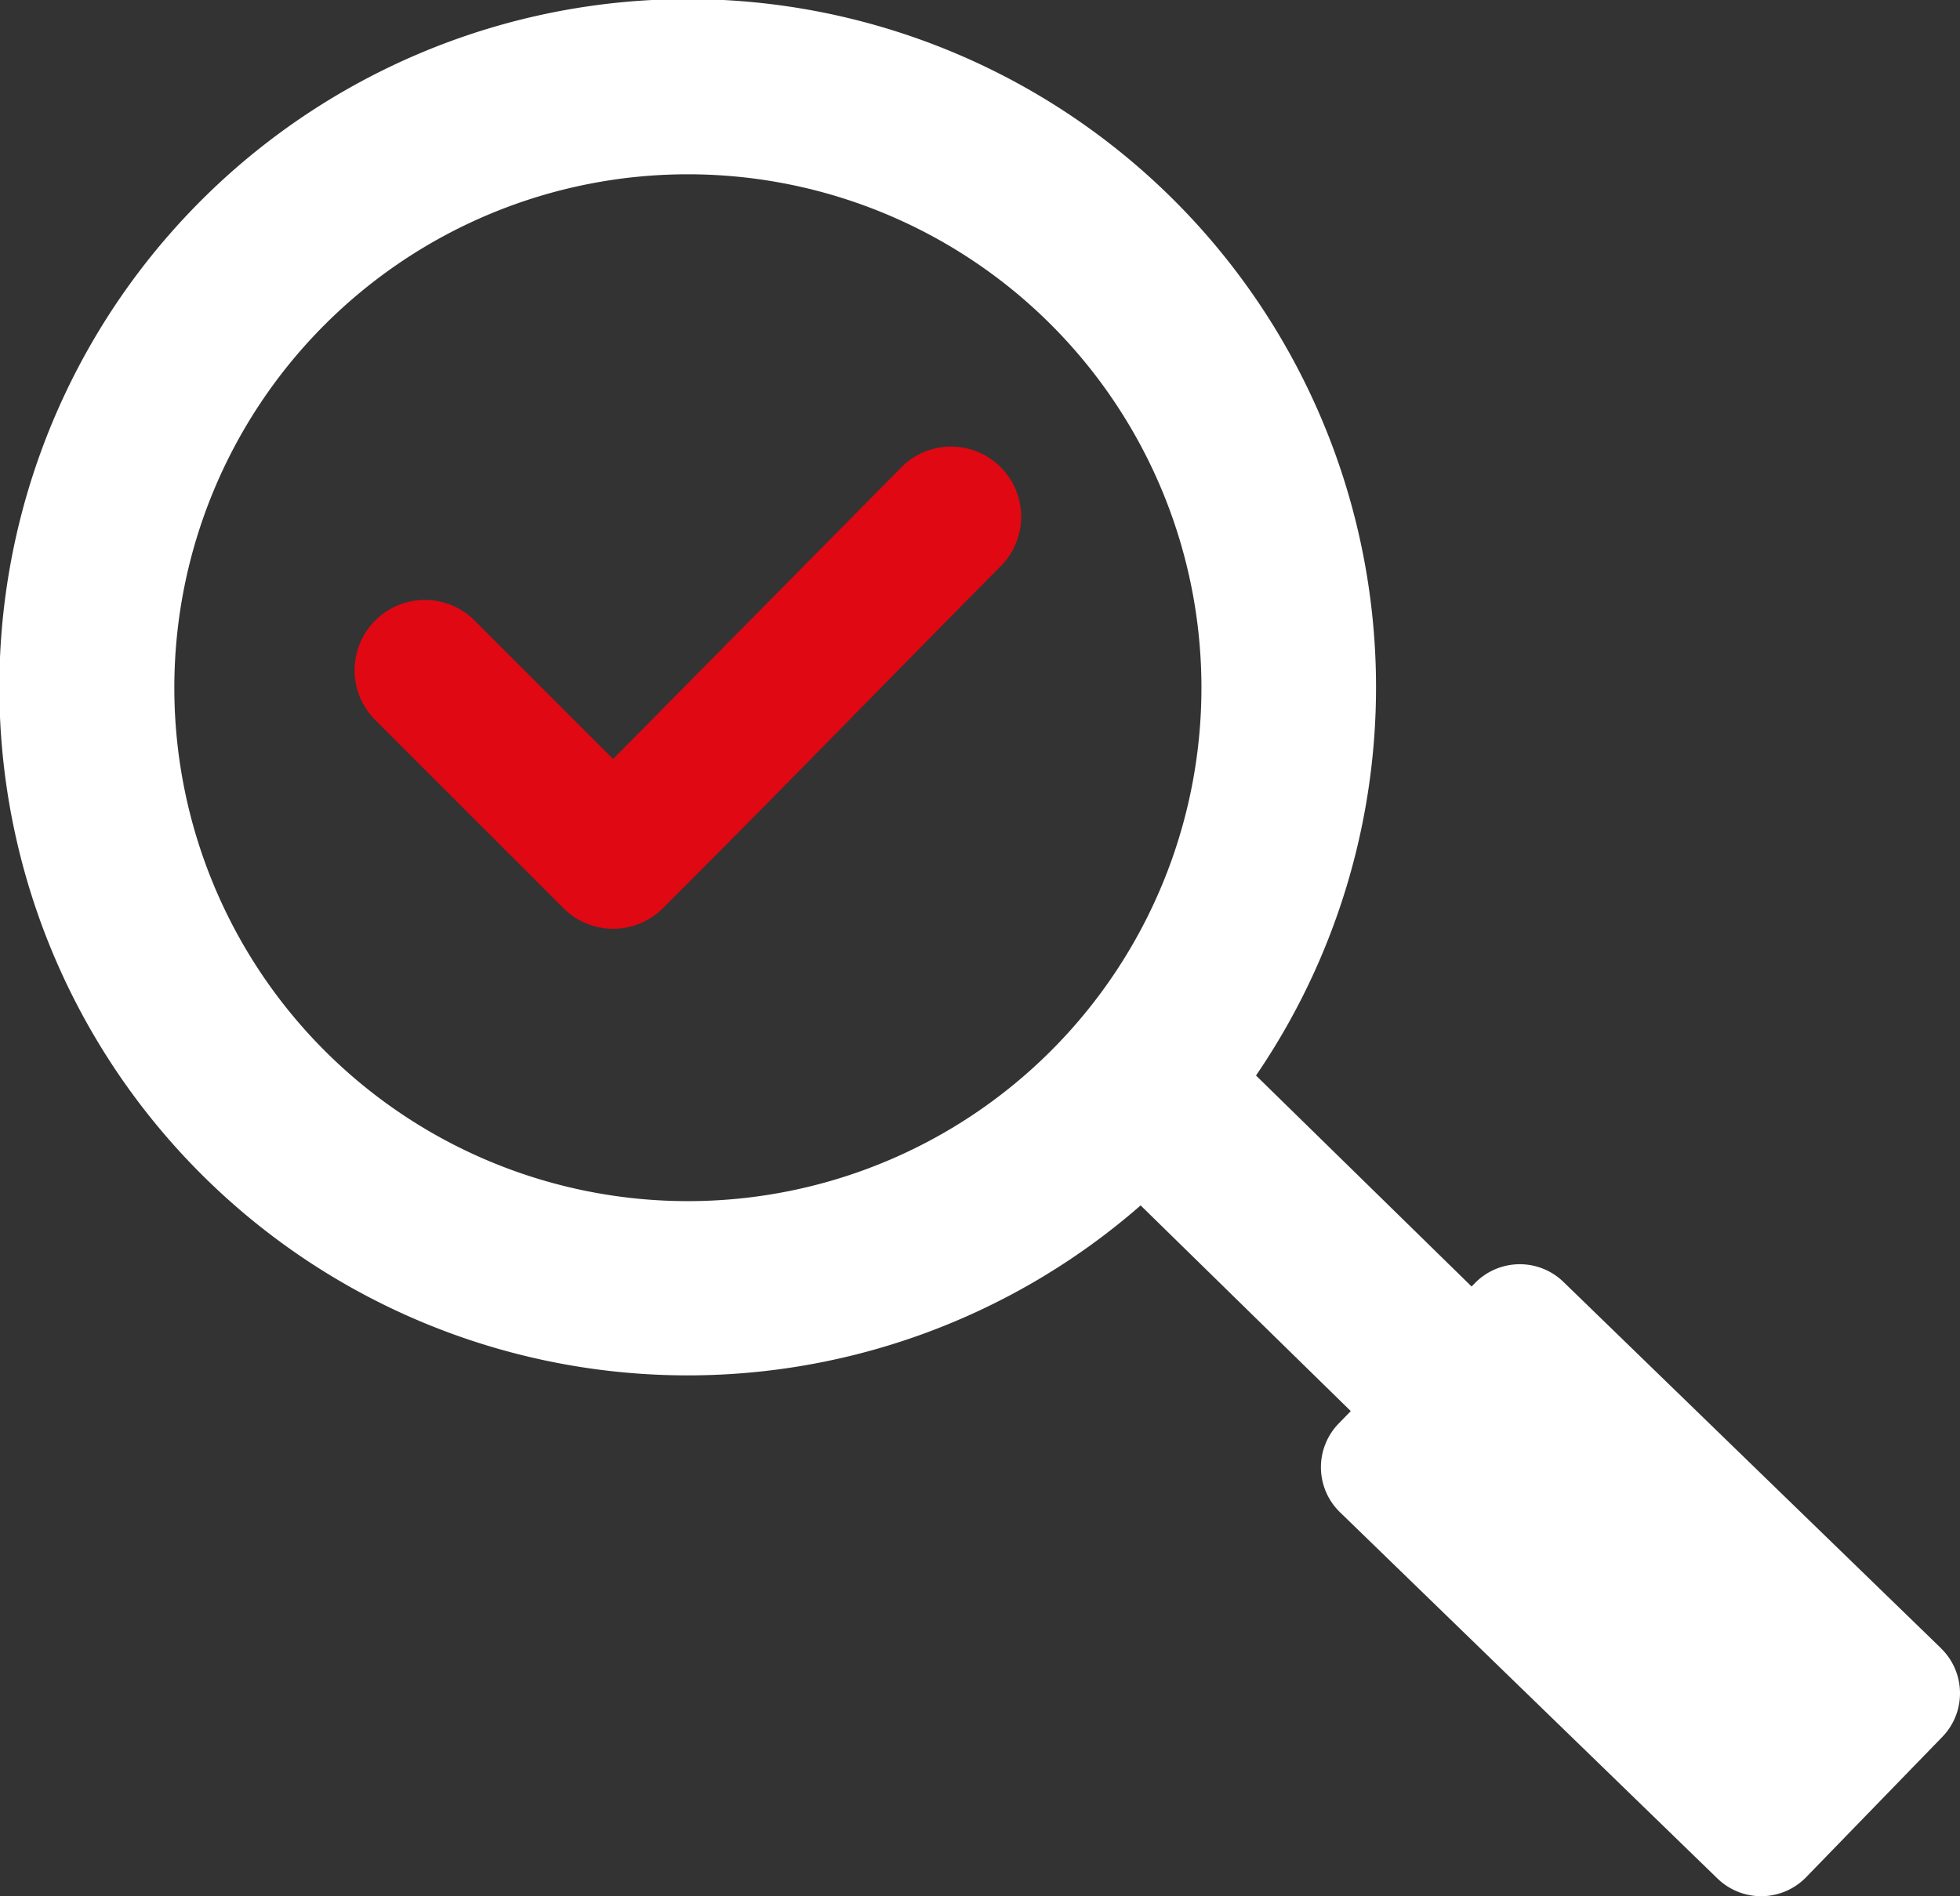<svg id="Group_97" data-name="Group 97" xmlns="http://www.w3.org/2000/svg" xmlns:xlink="http://www.w3.org/1999/xlink" width="195.674" height="189.352" viewBox="0 0 195.674 189.352">
  <rect x="0" y="0" width="195.674" height="189.352" fill="#333333" stroke="none"/>
  <defs>
    <clipPath id="clip-path">
      <rect id="Rectangle_111" data-name="Rectangle 111" width="195.674" height="189.351" fill="none"/>
    </clipPath>
  </defs>
  <g id="Group_88" data-name="Group 88" transform="translate(0 0)">
    <g id="Group_87" data-name="Group 87" clip-path="url(#clip-path)">
      <path id="Path_441" data-name="Path 441" d="M144.318,115.114l-28.779,29.131-13.826-13.826a7.019,7.019,0,1,0-9.927,9.926l18.8,18.8a7.019,7.019,0,0,0,9.926,0c13.466-13.466,20.328-20.623,33.731-34.16a7,7,0,0,0-9.927-9.872" transform="translate(-54.331 -68.452)" fill="#df0813"/>
      <path id="Path_442" data-name="Path 442" d="M193.786,164.6l-37.713-36.6a6.262,6.262,0,0,0-8.828.133l-.328.338L125.391,107.4a68.719,68.719,0,1,0-11.517,12.972l20.977,20.539-1.223,1.26a6.262,6.262,0,0,0,.133,8.828L171.475,187.6a6.262,6.262,0,0,0,8.828-.133l13.616-14.032a6.261,6.261,0,0,0-.133-8.828M68.674,119.945a51.27,51.27,0,1,1,51.27-51.27,51.27,51.27,0,0,1-51.27,51.27" transform="translate(0 0)" fill="#fff"/>
    </g>
  </g>
</svg>
